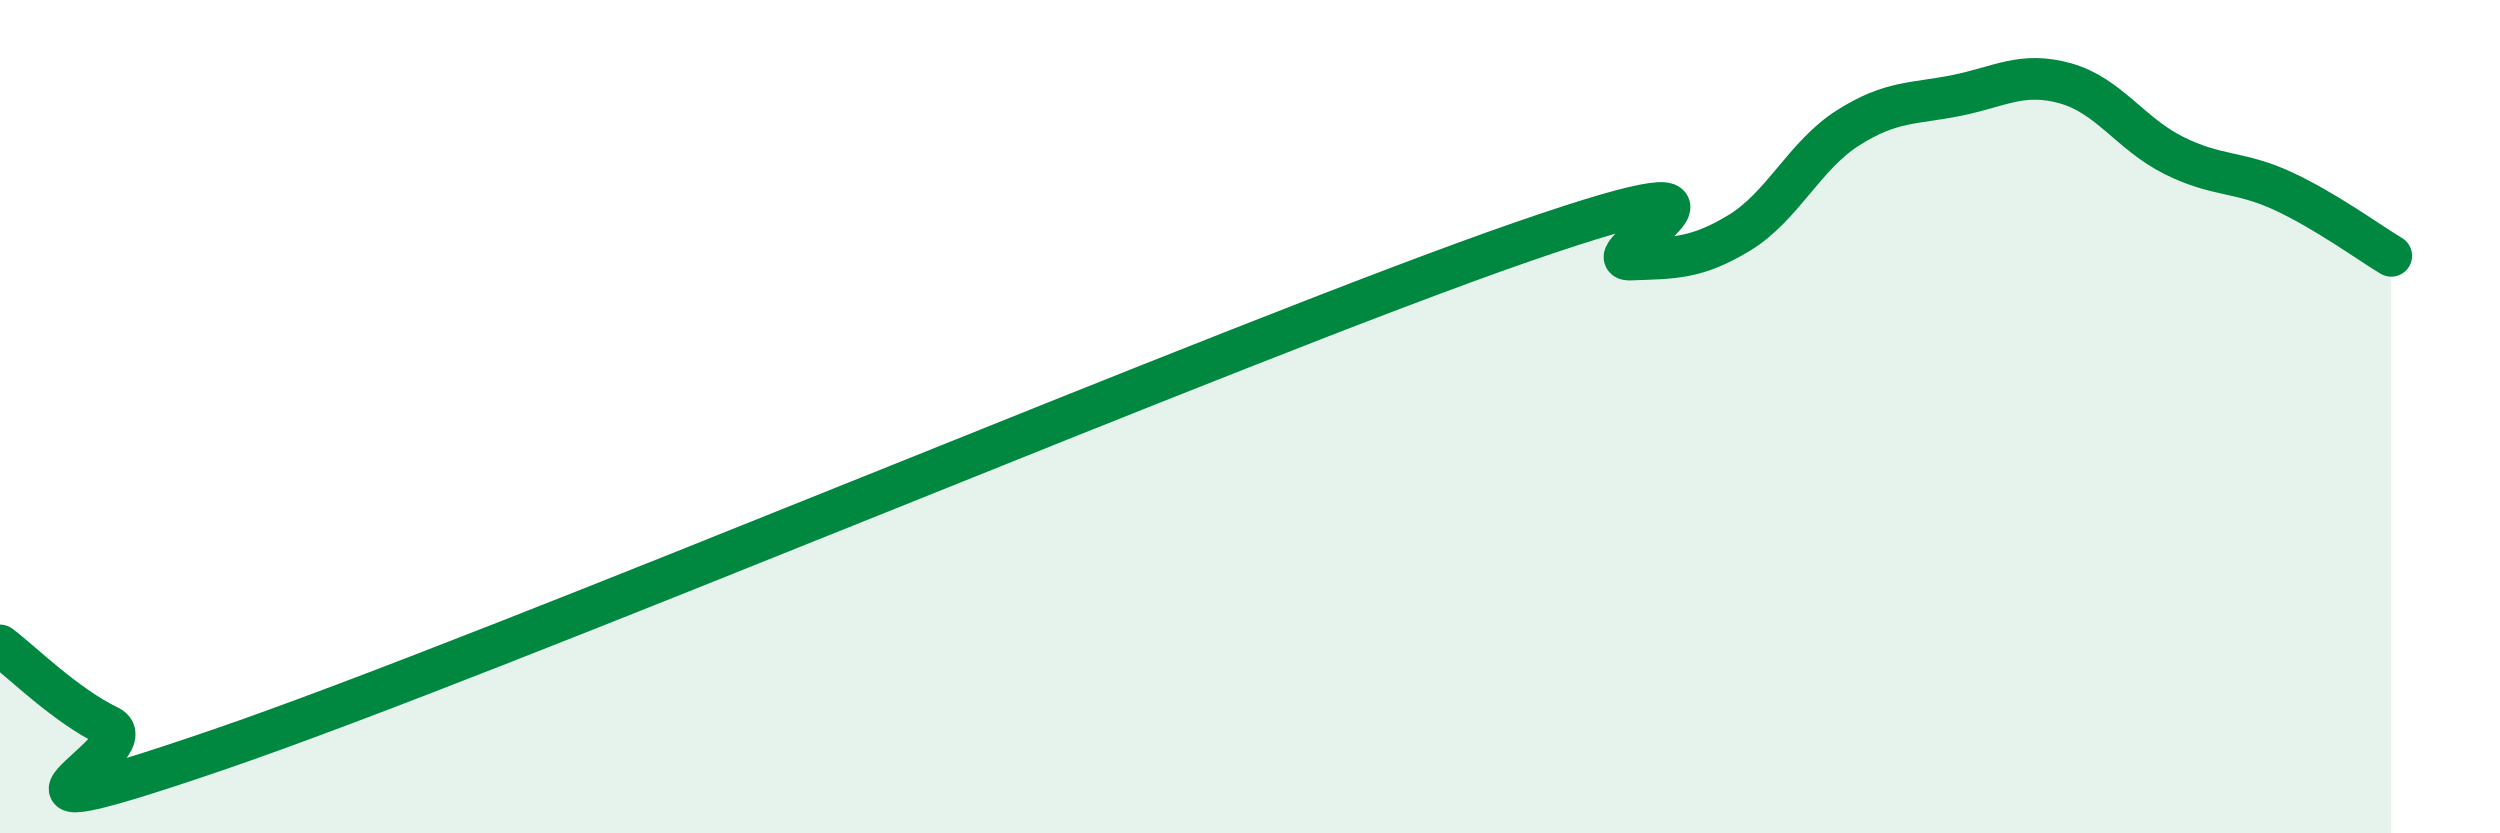 
    <svg width="60" height="20" viewBox="0 0 60 20" xmlns="http://www.w3.org/2000/svg">
      <path
        d="M 0,15.49 C 0.52,15.88 1.57,16.93 2.61,17.43 C 3.65,17.93 -1.56,20.32 5.22,18 C 12,15.68 29.74,8.16 36.52,5.81 C 43.3,3.46 38.09,6.27 39.13,6.23 C 40.17,6.19 40.7,6.22 41.74,5.59 C 42.78,4.96 43.31,3.73 44.35,3.07 C 45.39,2.41 45.92,2.5 46.96,2.29 C 48,2.08 48.53,1.71 49.57,2 C 50.61,2.29 51.13,3.21 52.17,3.73 C 53.21,4.25 53.74,4.1 54.78,4.58 C 55.82,5.06 56.87,5.83 57.39,6.14L57.39 20L0 20Z"
        fill="#008740"
        opacity="0.1"
        stroke-linecap="round"
        stroke-linejoin="round"
      />
      <path
        d="M 0,15.49 C 0.52,15.88 1.57,16.93 2.61,17.43 C 3.65,17.93 -1.56,20.32 5.22,18 C 12,15.68 29.74,8.16 36.52,5.81 C 43.3,3.46 38.09,6.27 39.13,6.23 C 40.17,6.19 40.7,6.22 41.74,5.59 C 42.78,4.96 43.31,3.73 44.35,3.07 C 45.39,2.41 45.92,2.5 46.96,2.29 C 48,2.08 48.53,1.71 49.57,2 C 50.61,2.29 51.13,3.21 52.17,3.73 C 53.21,4.25 53.74,4.1 54.78,4.58 C 55.82,5.06 56.87,5.83 57.39,6.14"
        stroke="#008740"
        stroke-width="1"
        fill="none"
        stroke-linecap="round"
        stroke-linejoin="round"
      />
    </svg>
  